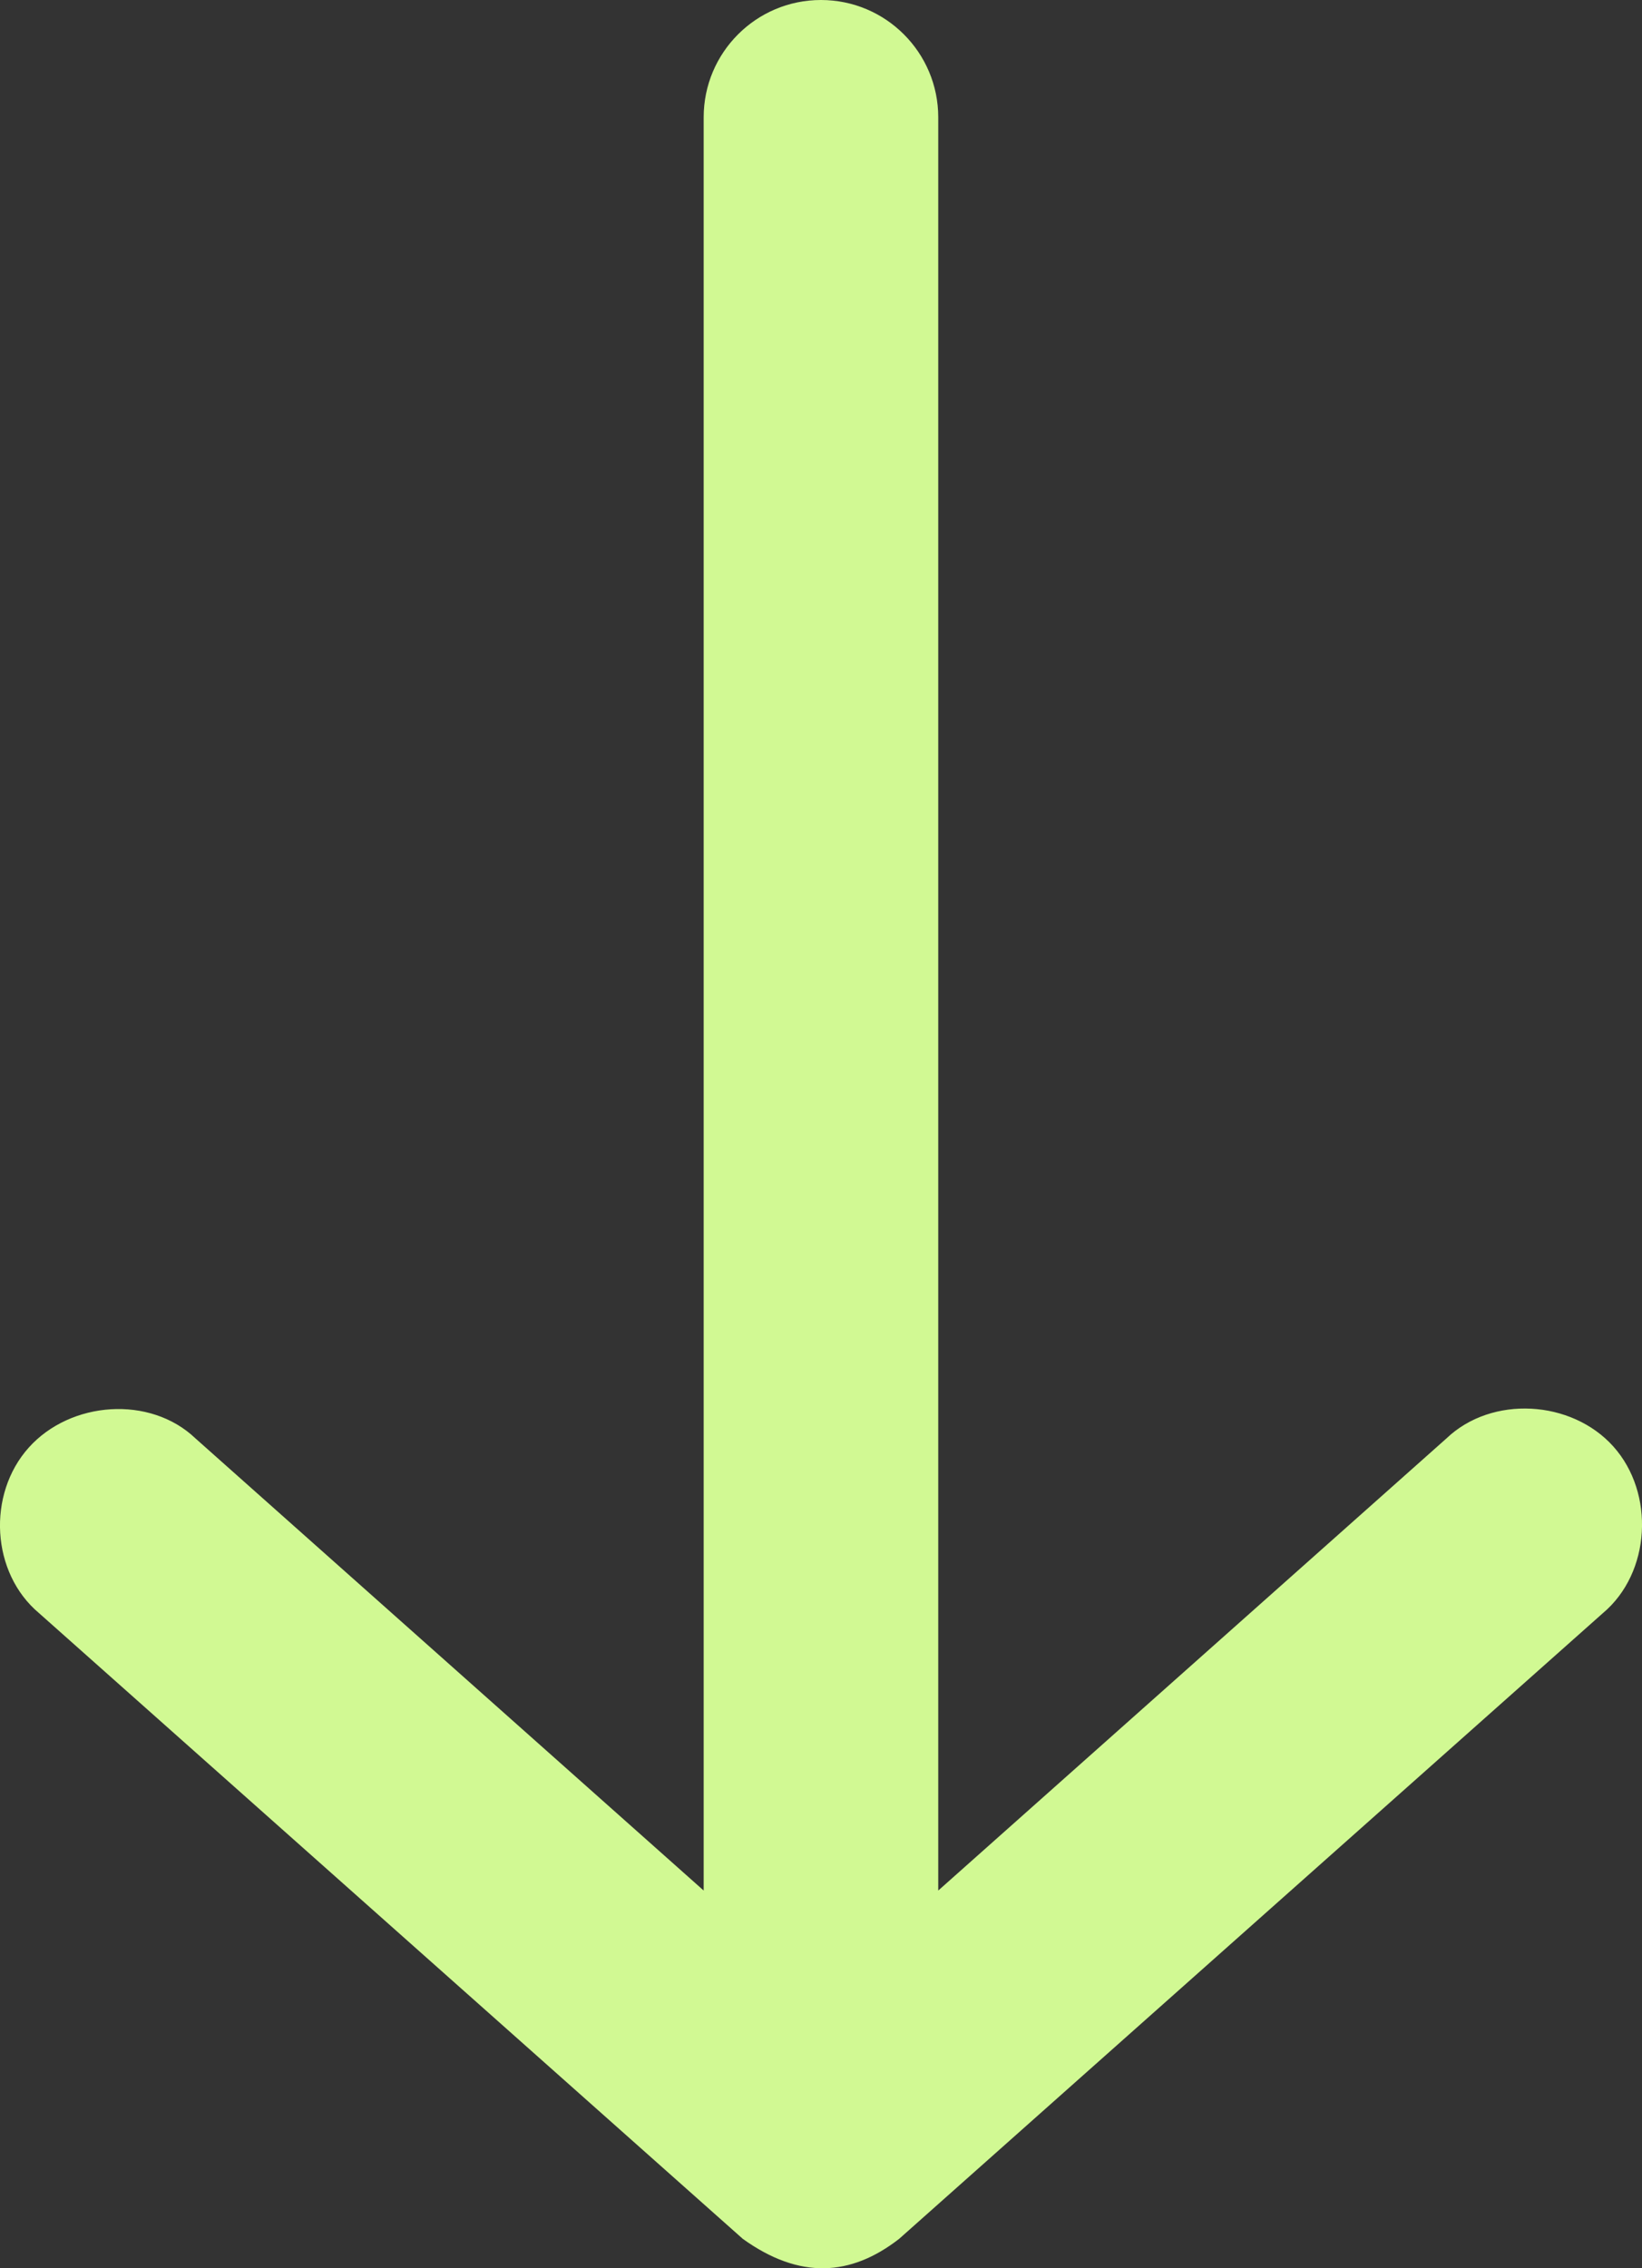 <svg width="42" height="58" viewBox="0 0 42 58" fill="none" xmlns="http://www.w3.org/2000/svg">
<rect x="0" y="0" width="42" height="58" fill="#333333" stroke="none"/>
<path d="M22.999 57.248L40.999 41.249C42.227 40.219 42.337 38.183 41.268 36.988C40.198 35.794 38.158 35.673 36.999 36.78L23.999 48.342L23.999 3C23.999 1.344 22.656 0 20.999 0C19.342 0 17.999 1.344 17.999 3L17.999 48.342L4.999 36.78C3.839 35.673 1.803 35.823 0.734 37.017C-0.335 38.212 -0.229 40.219 0.999 41.249L18.999 57.248C20.454 58.292 21.761 58.209 22.999 57.248Z" fill="#D1F993"/>
</svg>

